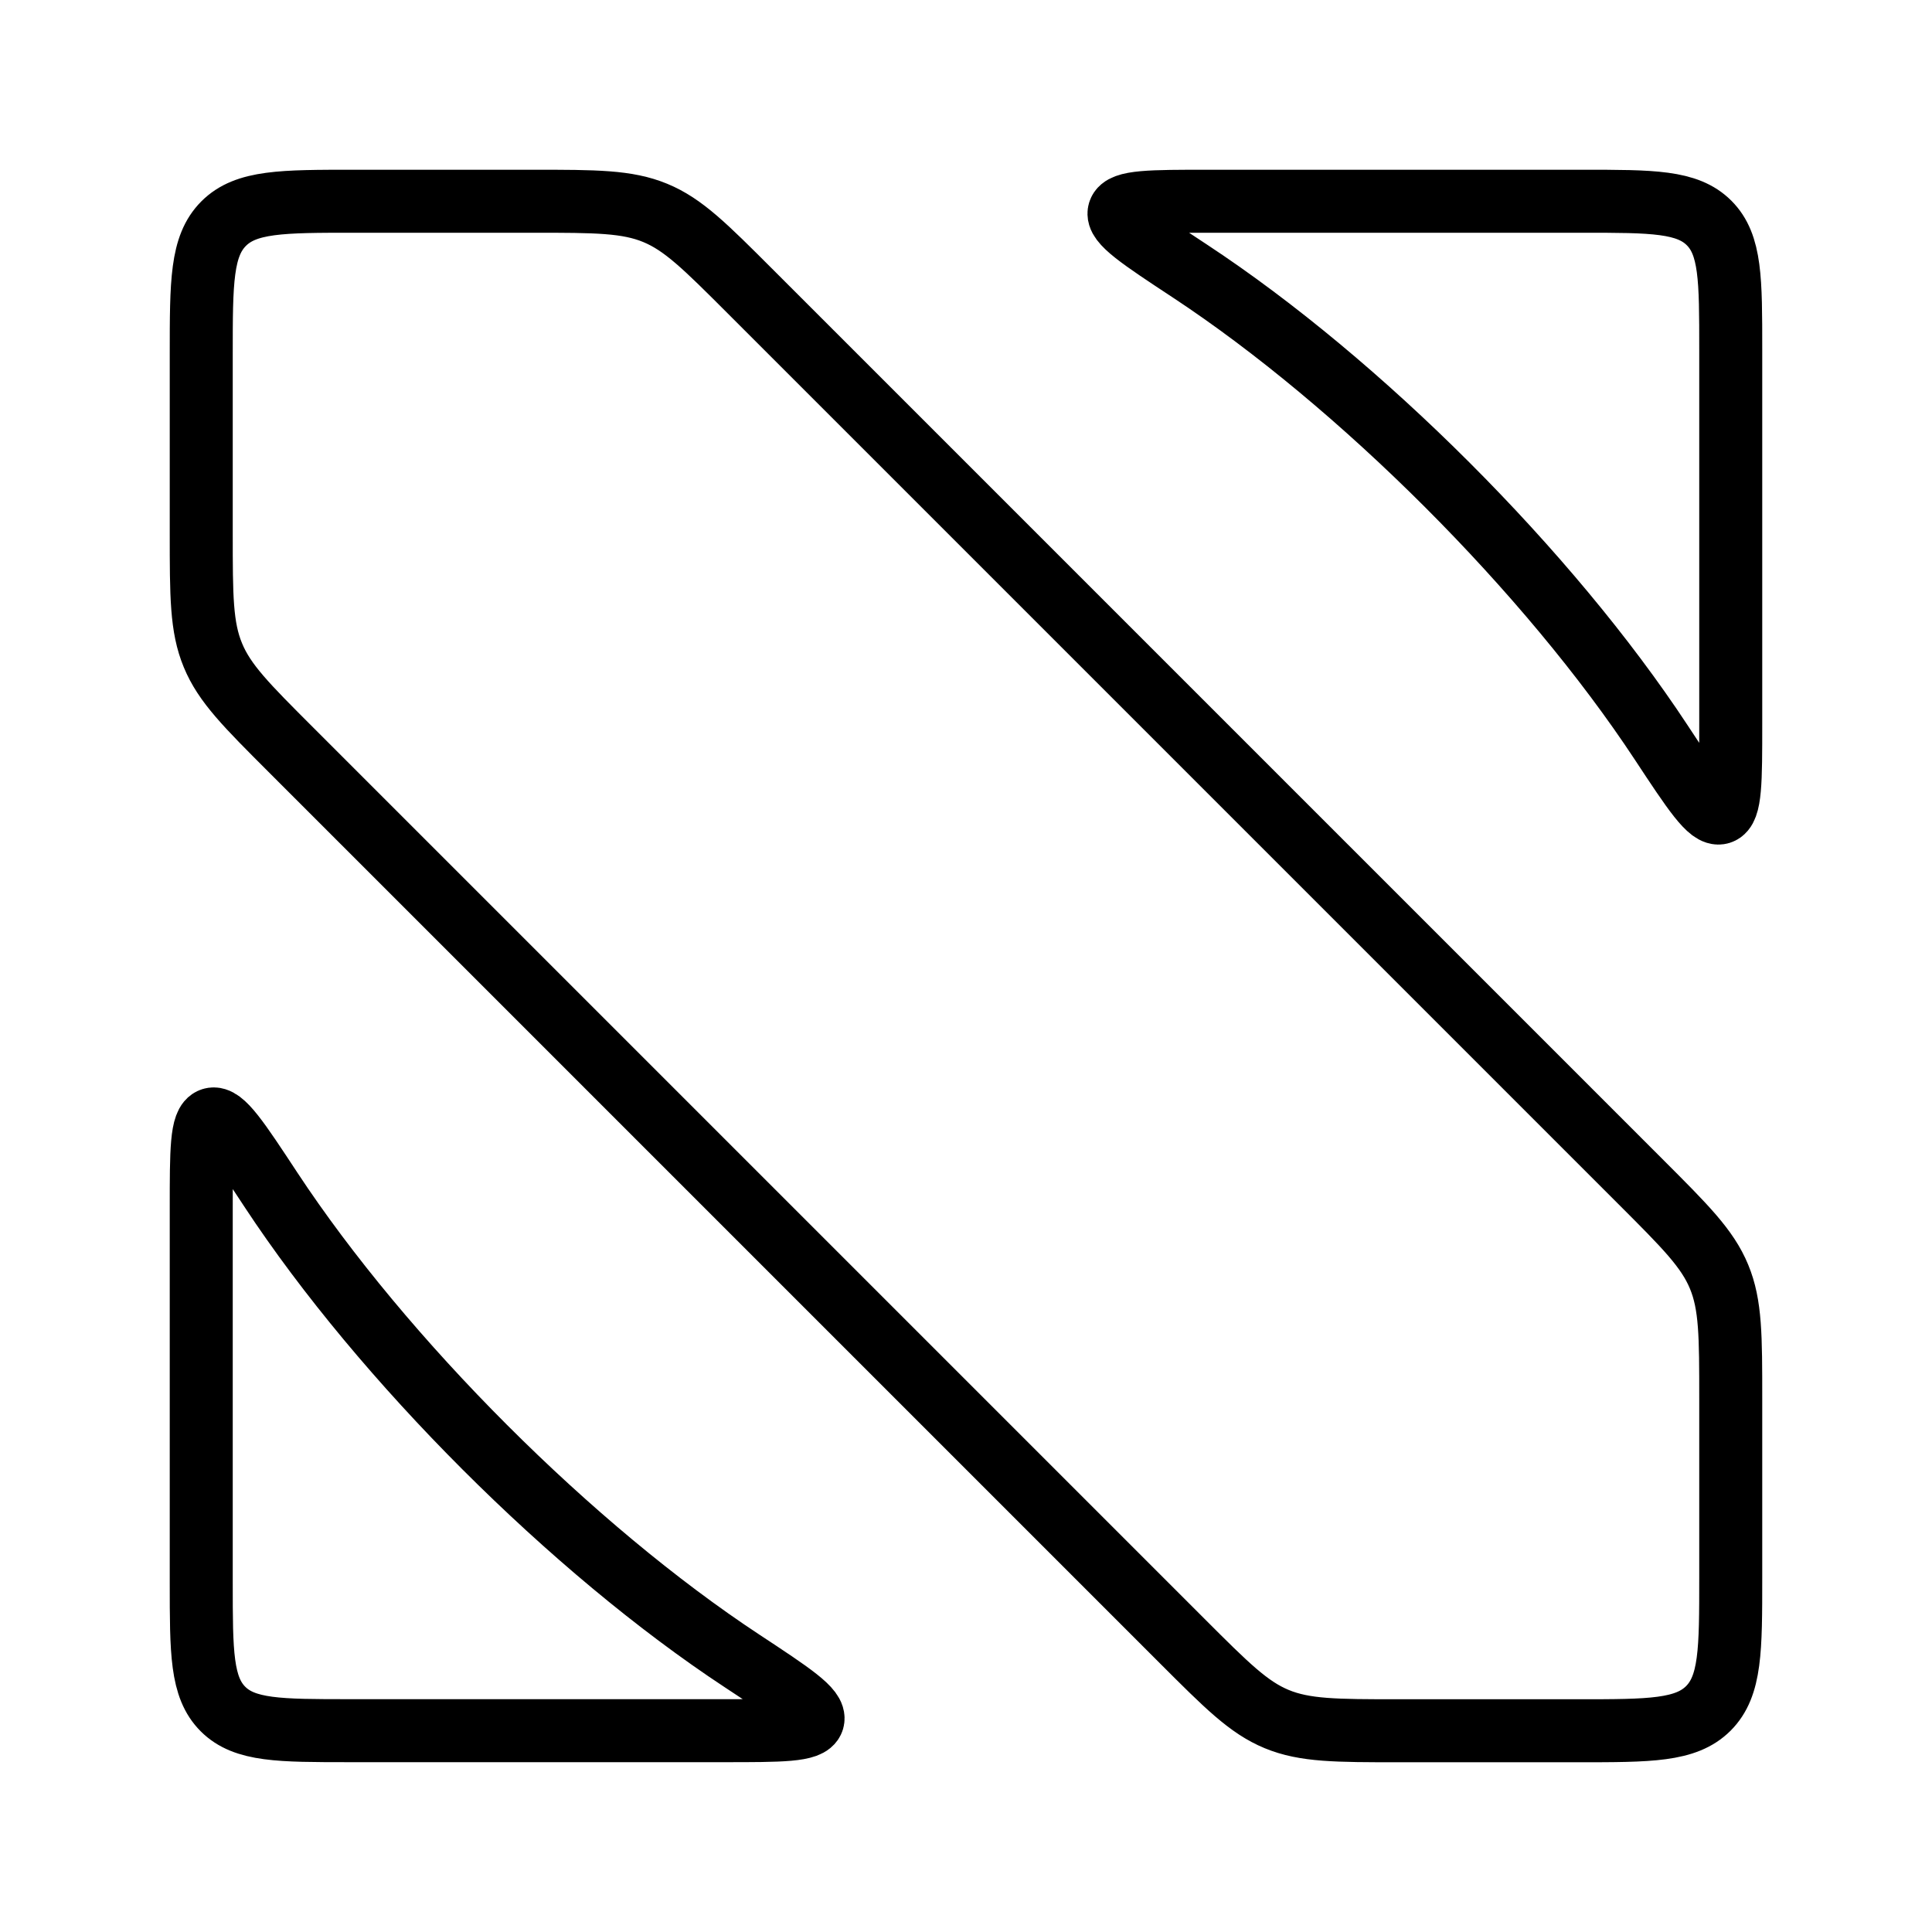 <svg xmlns="http://www.w3.org/2000/svg" width="92" height="92" viewBox="0 0 92 92" fill="none"><g id="hugeicons:apple-news"><path id="Vector" d="M9.583 75.356V57.527C9.583 54.805 9.583 53.448 10.085 53.295C10.591 53.142 11.362 54.315 12.903 56.657C18.239 64.76 27.239 73.761 35.343 79.097C37.681 80.638 38.854 81.409 38.705 81.915C38.551 82.413 37.194 82.413 34.473 82.413H16.644C13.317 82.413 11.649 82.413 10.618 81.382C9.583 80.347 9.583 78.683 9.583 75.356ZM82.416 16.644V34.473C82.416 37.195 82.416 38.552 81.918 38.705C81.412 38.855 80.641 37.685 79.097 35.343C73.761 27.24 64.76 18.239 56.656 12.903C54.318 11.362 53.145 10.591 53.298 10.085C53.452 9.583 54.809 9.583 57.526 9.583H75.359C78.686 9.583 80.35 9.583 81.385 10.618C82.42 11.653 82.416 13.317 82.416 16.644ZM9.583 16.867V25.4C9.583 28.378 9.583 29.866 10.139 31.203C10.691 32.545 11.745 33.595 13.85 35.7L56.3 78.15C58.408 80.258 59.459 81.309 60.796 81.861C62.134 82.413 63.621 82.417 66.6 82.417H75.133C78.568 82.417 80.281 82.417 81.351 81.351C82.416 80.281 82.416 78.568 82.416 75.133V66.6C82.416 63.622 82.416 62.135 81.861 60.797C81.308 59.455 80.254 58.405 78.15 56.3L35.7 13.85C33.591 11.742 32.541 10.691 31.203 10.139C29.865 9.587 28.378 9.583 25.399 9.583H16.866C13.432 9.583 11.714 9.583 10.649 10.649C9.583 11.719 9.583 13.432 9.583 16.867Z" stroke="black" stroke-width="3" stroke-linecap="round" stroke-linejoin="round"></path></g></svg>